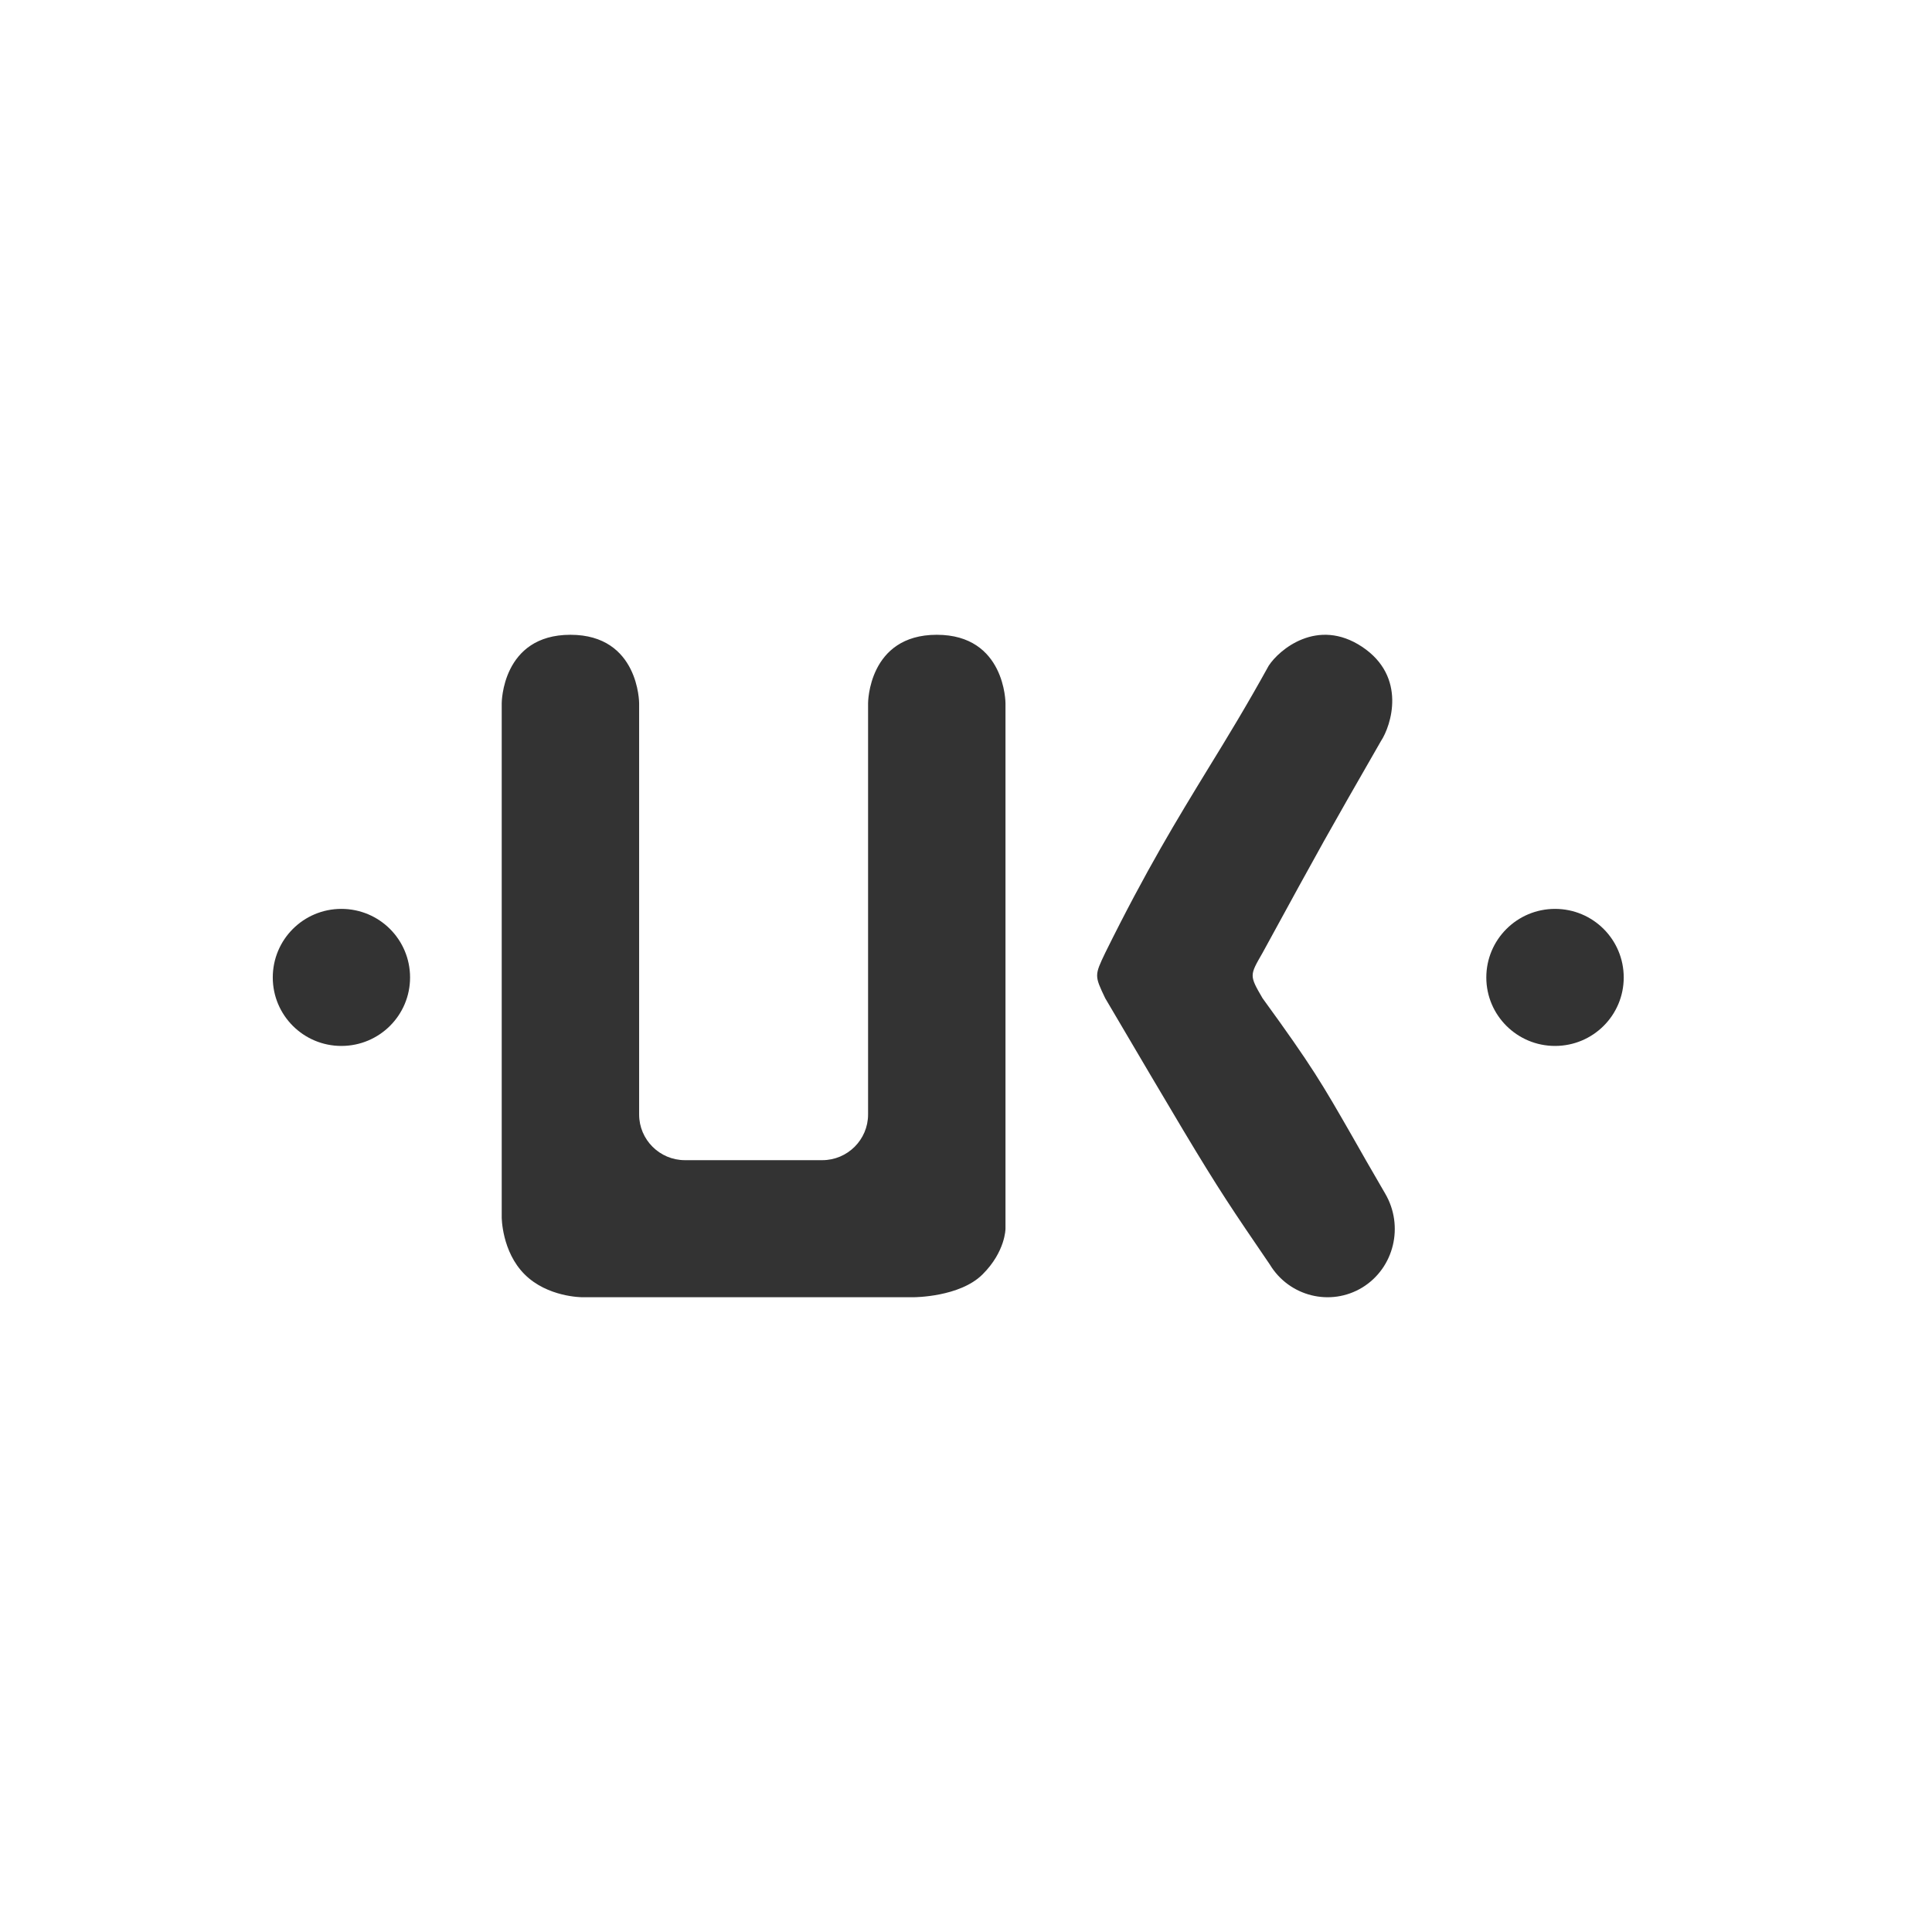 <svg width="16" height="16" viewBox="0 0 16 16" fill="none" xmlns="http://www.w3.org/2000/svg">
<path fill-rule="evenodd" clip-rule="evenodd" d="M5.293 8.903V5.824C5.293 5.824 5.293 5.257 4.724 5.257C4.155 5.257 4.155 5.824 4.155 5.824V10.081C4.155 10.081 4.155 10.365 4.345 10.554C4.534 10.743 4.819 10.743 4.819 10.743H7.568C7.568 10.743 7.948 10.743 8.137 10.554C8.327 10.365 8.327 10.176 8.327 10.176V9.592V5.824C8.327 5.824 8.327 5.257 7.758 5.257C7.189 5.257 7.189 5.824 7.189 5.824V9.23C7.189 9.438 7.019 9.608 6.81 9.608H6.275H5.672C5.463 9.608 5.293 9.438 5.293 9.23V8.903ZM3.396 8.095C3.396 8.408 3.142 8.662 2.827 8.662C2.513 8.662 2.259 8.408 2.259 8.095C2.259 7.781 2.513 7.527 2.827 7.527C3.142 7.527 3.396 7.781 3.396 8.095ZM13.447 8.095C13.447 8.408 13.193 8.662 12.878 8.662C12.564 8.662 12.309 8.408 12.309 8.095C12.309 7.781 12.564 7.527 12.878 7.527C13.193 7.527 13.447 7.781 13.447 8.095ZM10.456 7.891L10.456 7.891L10.456 7.891C10.402 7.985 10.374 8.032 10.374 8.079C10.374 8.125 10.401 8.173 10.456 8.267C10.87 8.836 10.951 8.979 11.194 9.402C11.267 9.531 11.355 9.685 11.471 9.884C11.629 10.153 11.546 10.5 11.283 10.662C11.019 10.823 10.676 10.737 10.516 10.472C10.36 10.243 10.255 10.09 10.154 9.934C9.945 9.612 9.75 9.281 9.153 8.267C9.108 8.173 9.086 8.126 9.086 8.079C9.086 8.032 9.108 7.985 9.153 7.891C9.495 7.199 9.752 6.78 10.006 6.364C10.167 6.102 10.326 5.841 10.507 5.513C10.592 5.382 10.91 5.11 11.281 5.357C11.653 5.605 11.521 6.01 11.436 6.138C10.97 6.95 10.97 6.95 10.456 7.891Z" fill="#333333"/>
</svg>

